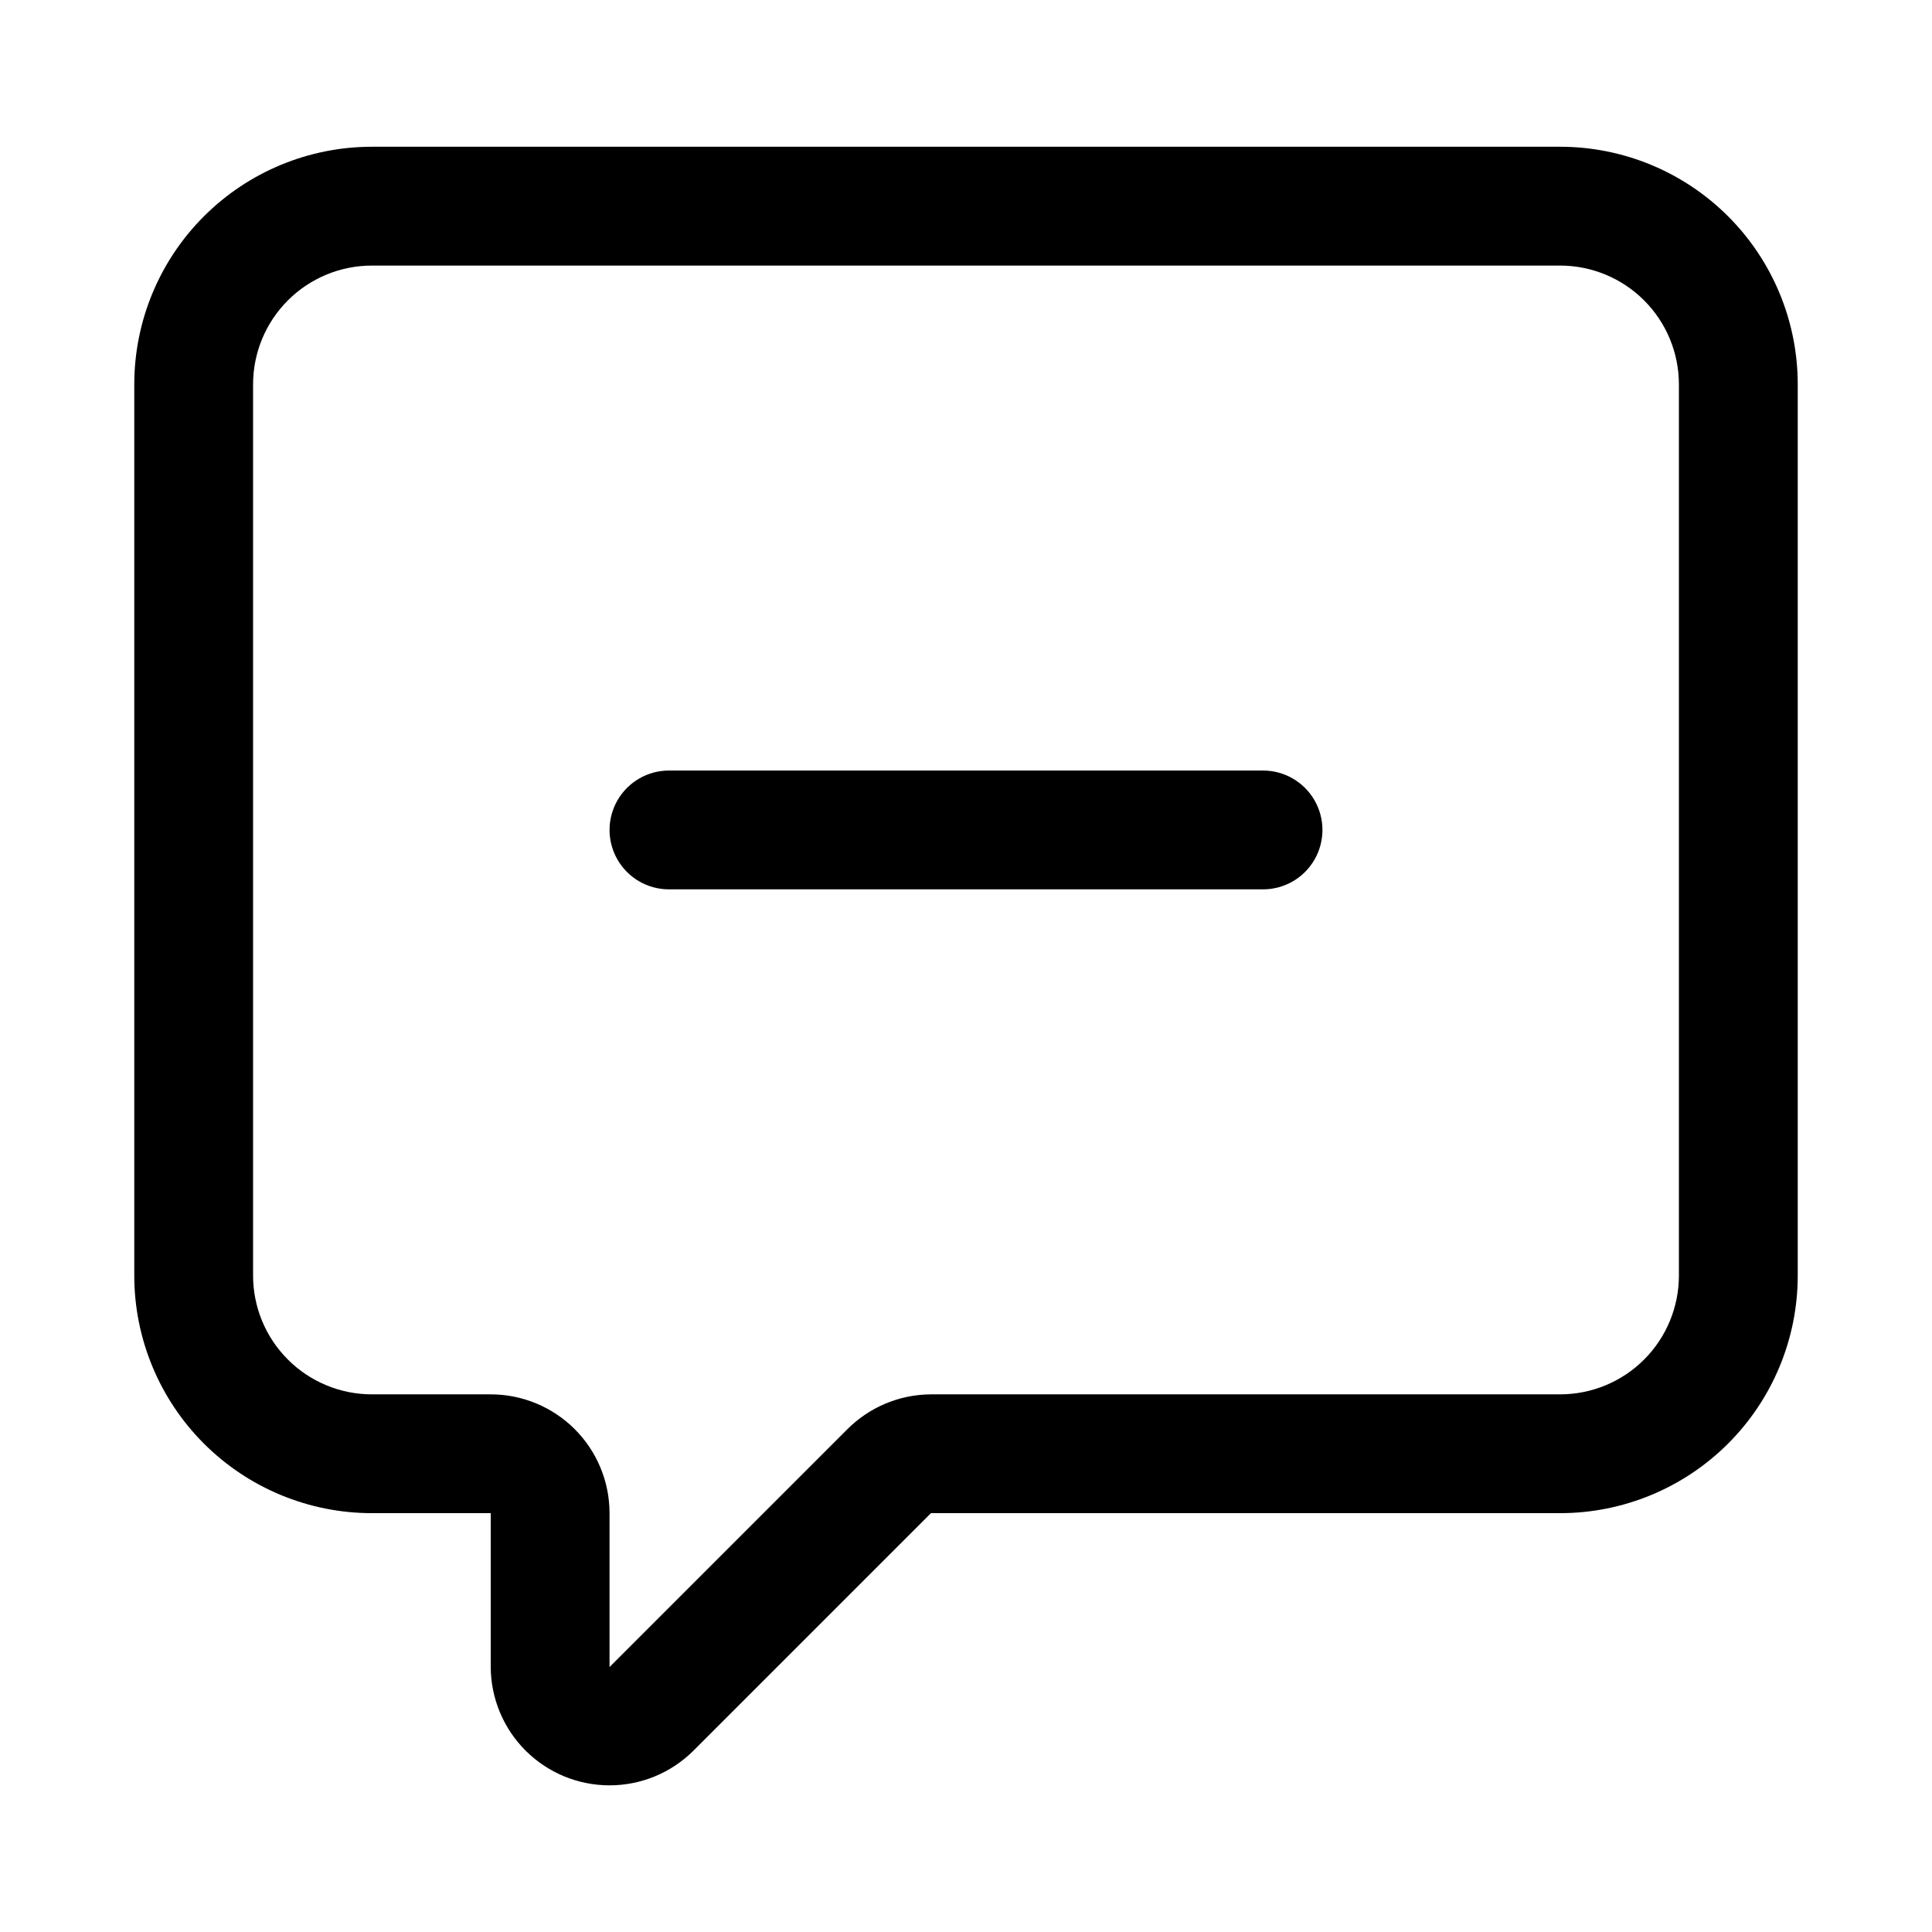 <?xml version="1.0" encoding="UTF-8"?>
<!-- Uploaded to: SVG Find, www.svgrepo.com, Generator: SVG Find Mixer Tools -->
<svg fill="#000000" width="800px" height="800px" version="1.1" viewBox="144 144 512 512" xmlns="http://www.w3.org/2000/svg">
 <g>
  <path d="m557.44 182.89h-314.88c-16.703 0-32.723 6.637-44.531 18.445-11.809 11.812-18.445 27.828-18.445 44.531v236.16c0 16.703 6.637 32.723 18.445 44.531 11.809 11.812 27.828 18.445 44.531 18.445h31.488v40.777c0.035 8.324 3.363 16.297 9.262 22.176 5.898 5.875 13.883 9.176 22.207 9.18 8.324 0.008 16.312-3.285 22.219-9.156l62.977-62.977h166.73c16.703 0 32.723-6.633 44.531-18.445 11.812-11.809 18.445-27.828 18.445-44.531v-236.16c0-16.703-6.633-32.719-18.445-44.531-11.809-11.809-27.828-18.445-44.531-18.445zm31.488 299.14c0 8.352-3.316 16.363-9.223 22.266-5.902 5.906-13.914 9.223-22.266 9.223h-166.73c-8.34 0.035-16.324 3.379-22.199 9.289l-62.977 62.977v-40.777c0-8.352-3.32-16.359-9.223-22.266-5.906-5.902-13.914-9.223-22.266-9.223h-31.488c-8.352 0-16.359-3.316-22.266-9.223-5.906-5.902-9.223-13.914-9.223-22.266v-236.16c0-8.352 3.316-16.359 9.223-22.266 5.906-5.902 13.914-9.223 22.266-9.223h314.88c8.352 0 16.363 3.32 22.266 9.223 5.906 5.906 9.223 13.914 9.223 22.266z"/>
  <path d="m478.72 348.2h-157.44c-5.625 0-10.82 3.004-13.633 7.875-2.812 4.871-2.812 10.871 0 15.742s8.008 7.871 13.633 7.871h157.44c5.625 0 10.824-3 13.633-7.871 2.812-4.871 2.812-10.871 0-15.742-2.809-4.871-8.008-7.875-13.633-7.875z"/>
 </g>
</svg>